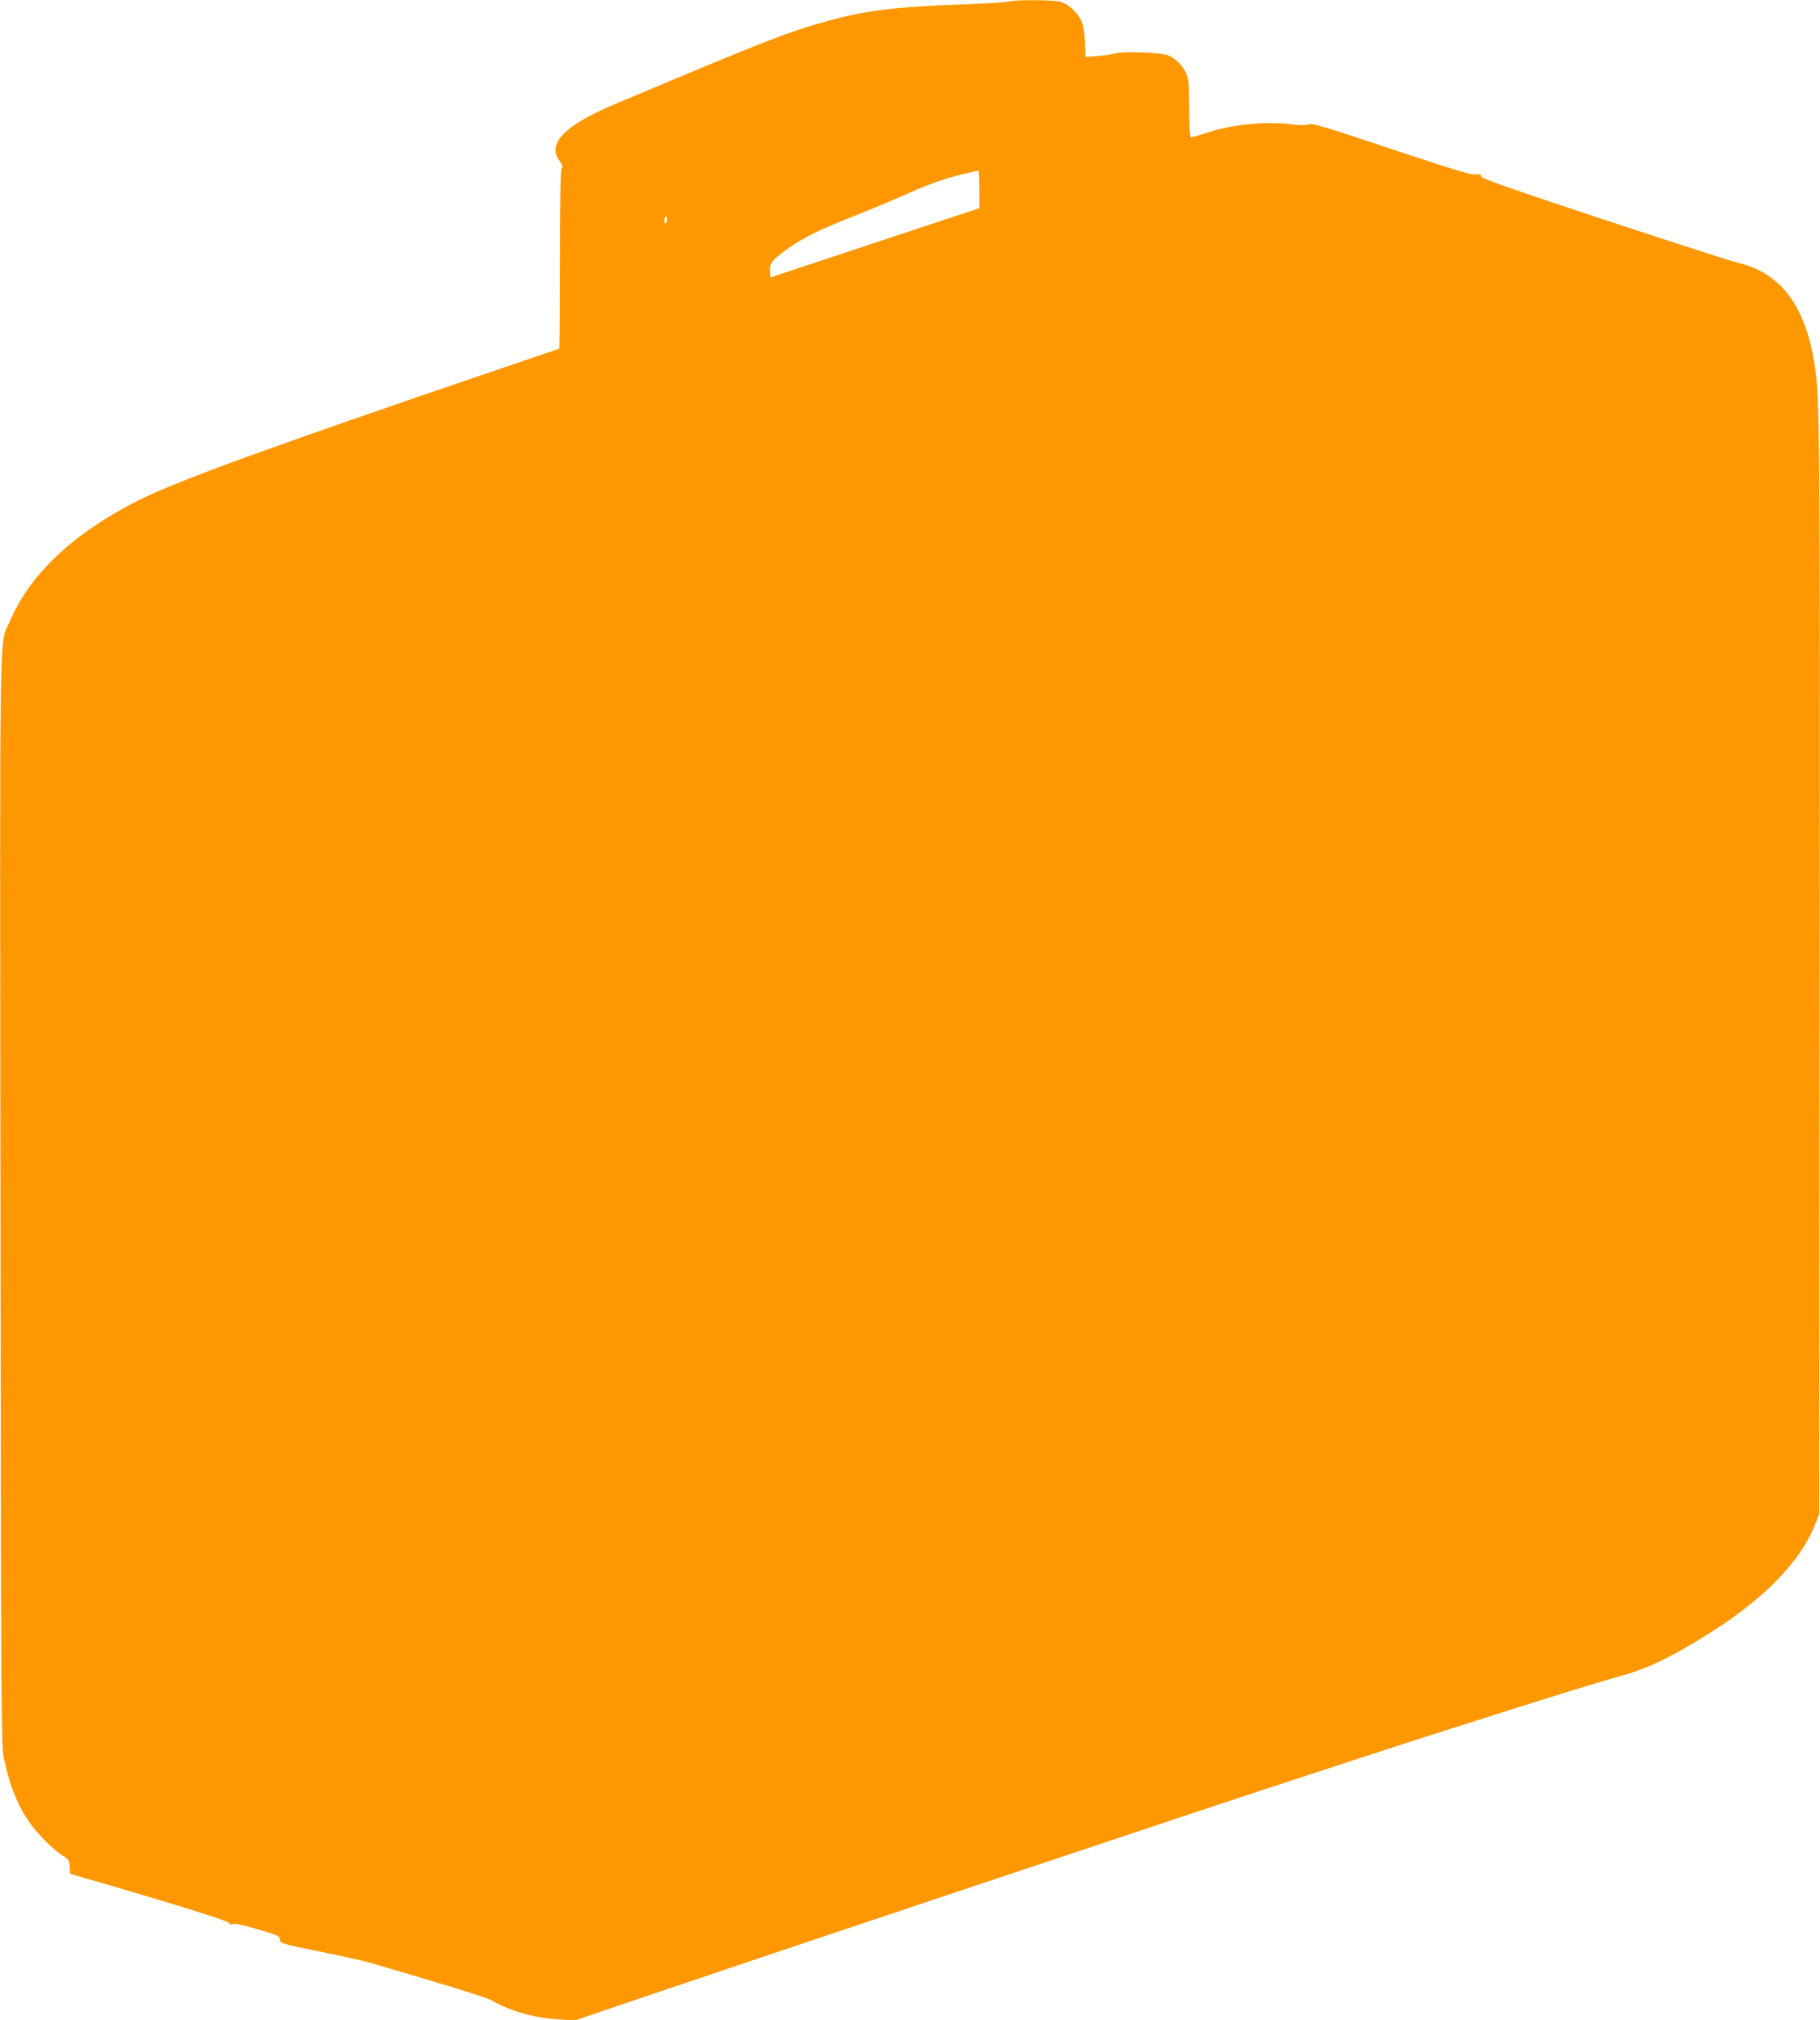 <?xml version="1.0" standalone="no"?>
<!DOCTYPE svg PUBLIC "-//W3C//DTD SVG 20010904//EN"
 "http://www.w3.org/TR/2001/REC-SVG-20010904/DTD/svg10.dtd">
<svg version="1.0" xmlns="http://www.w3.org/2000/svg"
 width="1154pt" height="1280pt" viewBox="0 0 1154 1280"
 preserveAspectRatio="xMidYMid meet">
<g transform="translate(0,1280) scale(0.1,-0.1)"
fill="#ff9800" stroke="none">
<path d="M6395 12790 c-11 -5 -155 -13 -320 -19 -401 -15 -585 -38 -817 -101
-261 -72 -403 -127 -1362 -531 -321 -135 -432 -252 -345 -363 16 -20 18 -30
10 -45 -7 -13 -11 -208 -11 -580 0 -309 -2 -561 -4 -561 -2 0 -183 -61 -402
-136 -1443 -491 -2016 -700 -2263 -823 -413 -207 -692 -469 -819 -769 -68
-158 -63 148 -59 -3667 3 -3174 5 -3456 20 -3529 36 -170 79 -285 150 -394 51
-79 155 -186 221 -228 41 -26 45 -32 48 -73 l3 -45 110 -32 c504 -145 890
-265 897 -279 6 -10 14 -13 24 -7 10 6 66 -6 157 -33 131 -39 142 -44 142 -66
0 -23 7 -26 250 -75 138 -28 277 -59 310 -68 467 -136 747 -222 780 -241 121
-69 272 -112 425 -121 l105 -7 420 143 c952 322 3535 1185 4095 1368 135 44
363 119 507 166 145 48 362 118 483 156 121 39 318 101 438 139 311 99 558
174 706 216 165 46 326 126 566 279 328 209 553 441 644 664 l31 77 3 3420 c3
3451 1 3661 -33 3870 -60 373 -216 578 -490 641 -38 9 -418 132 -844 272 -609
202 -775 260 -779 274 -3 15 -11 17 -36 12 -25 -4 -144 32 -531 161 -429 143
-504 166 -527 157 -18 -6 -52 -7 -95 -1 -169 21 -378 3 -534 -47 -58 -19 -111
-34 -117 -34 -9 0 -12 51 -12 183 0 155 -3 188 -19 222 -23 50 -65 93 -111
113 -44 20 -286 29 -339 14 -20 -6 -70 -14 -112 -17 l-77 -6 -4 98 c-3 75 -9
108 -26 139 -27 53 -81 100 -129 113 -45 13 -299 13 -328 1z m-185 -1190 l0
-119 -662 -219 -663 -220 -3 40 c-4 48 18 75 113 142 100 71 200 120 425 209
118 47 269 110 335 140 130 59 234 96 360 126 44 11 83 20 88 20 4 1 7 -53 7
-119z m-1980 -189 c0 -11 -4 -23 -10 -26 -6 -4 -9 5 -8 19 3 30 18 35 18 7z"/>
</g>
</svg>

